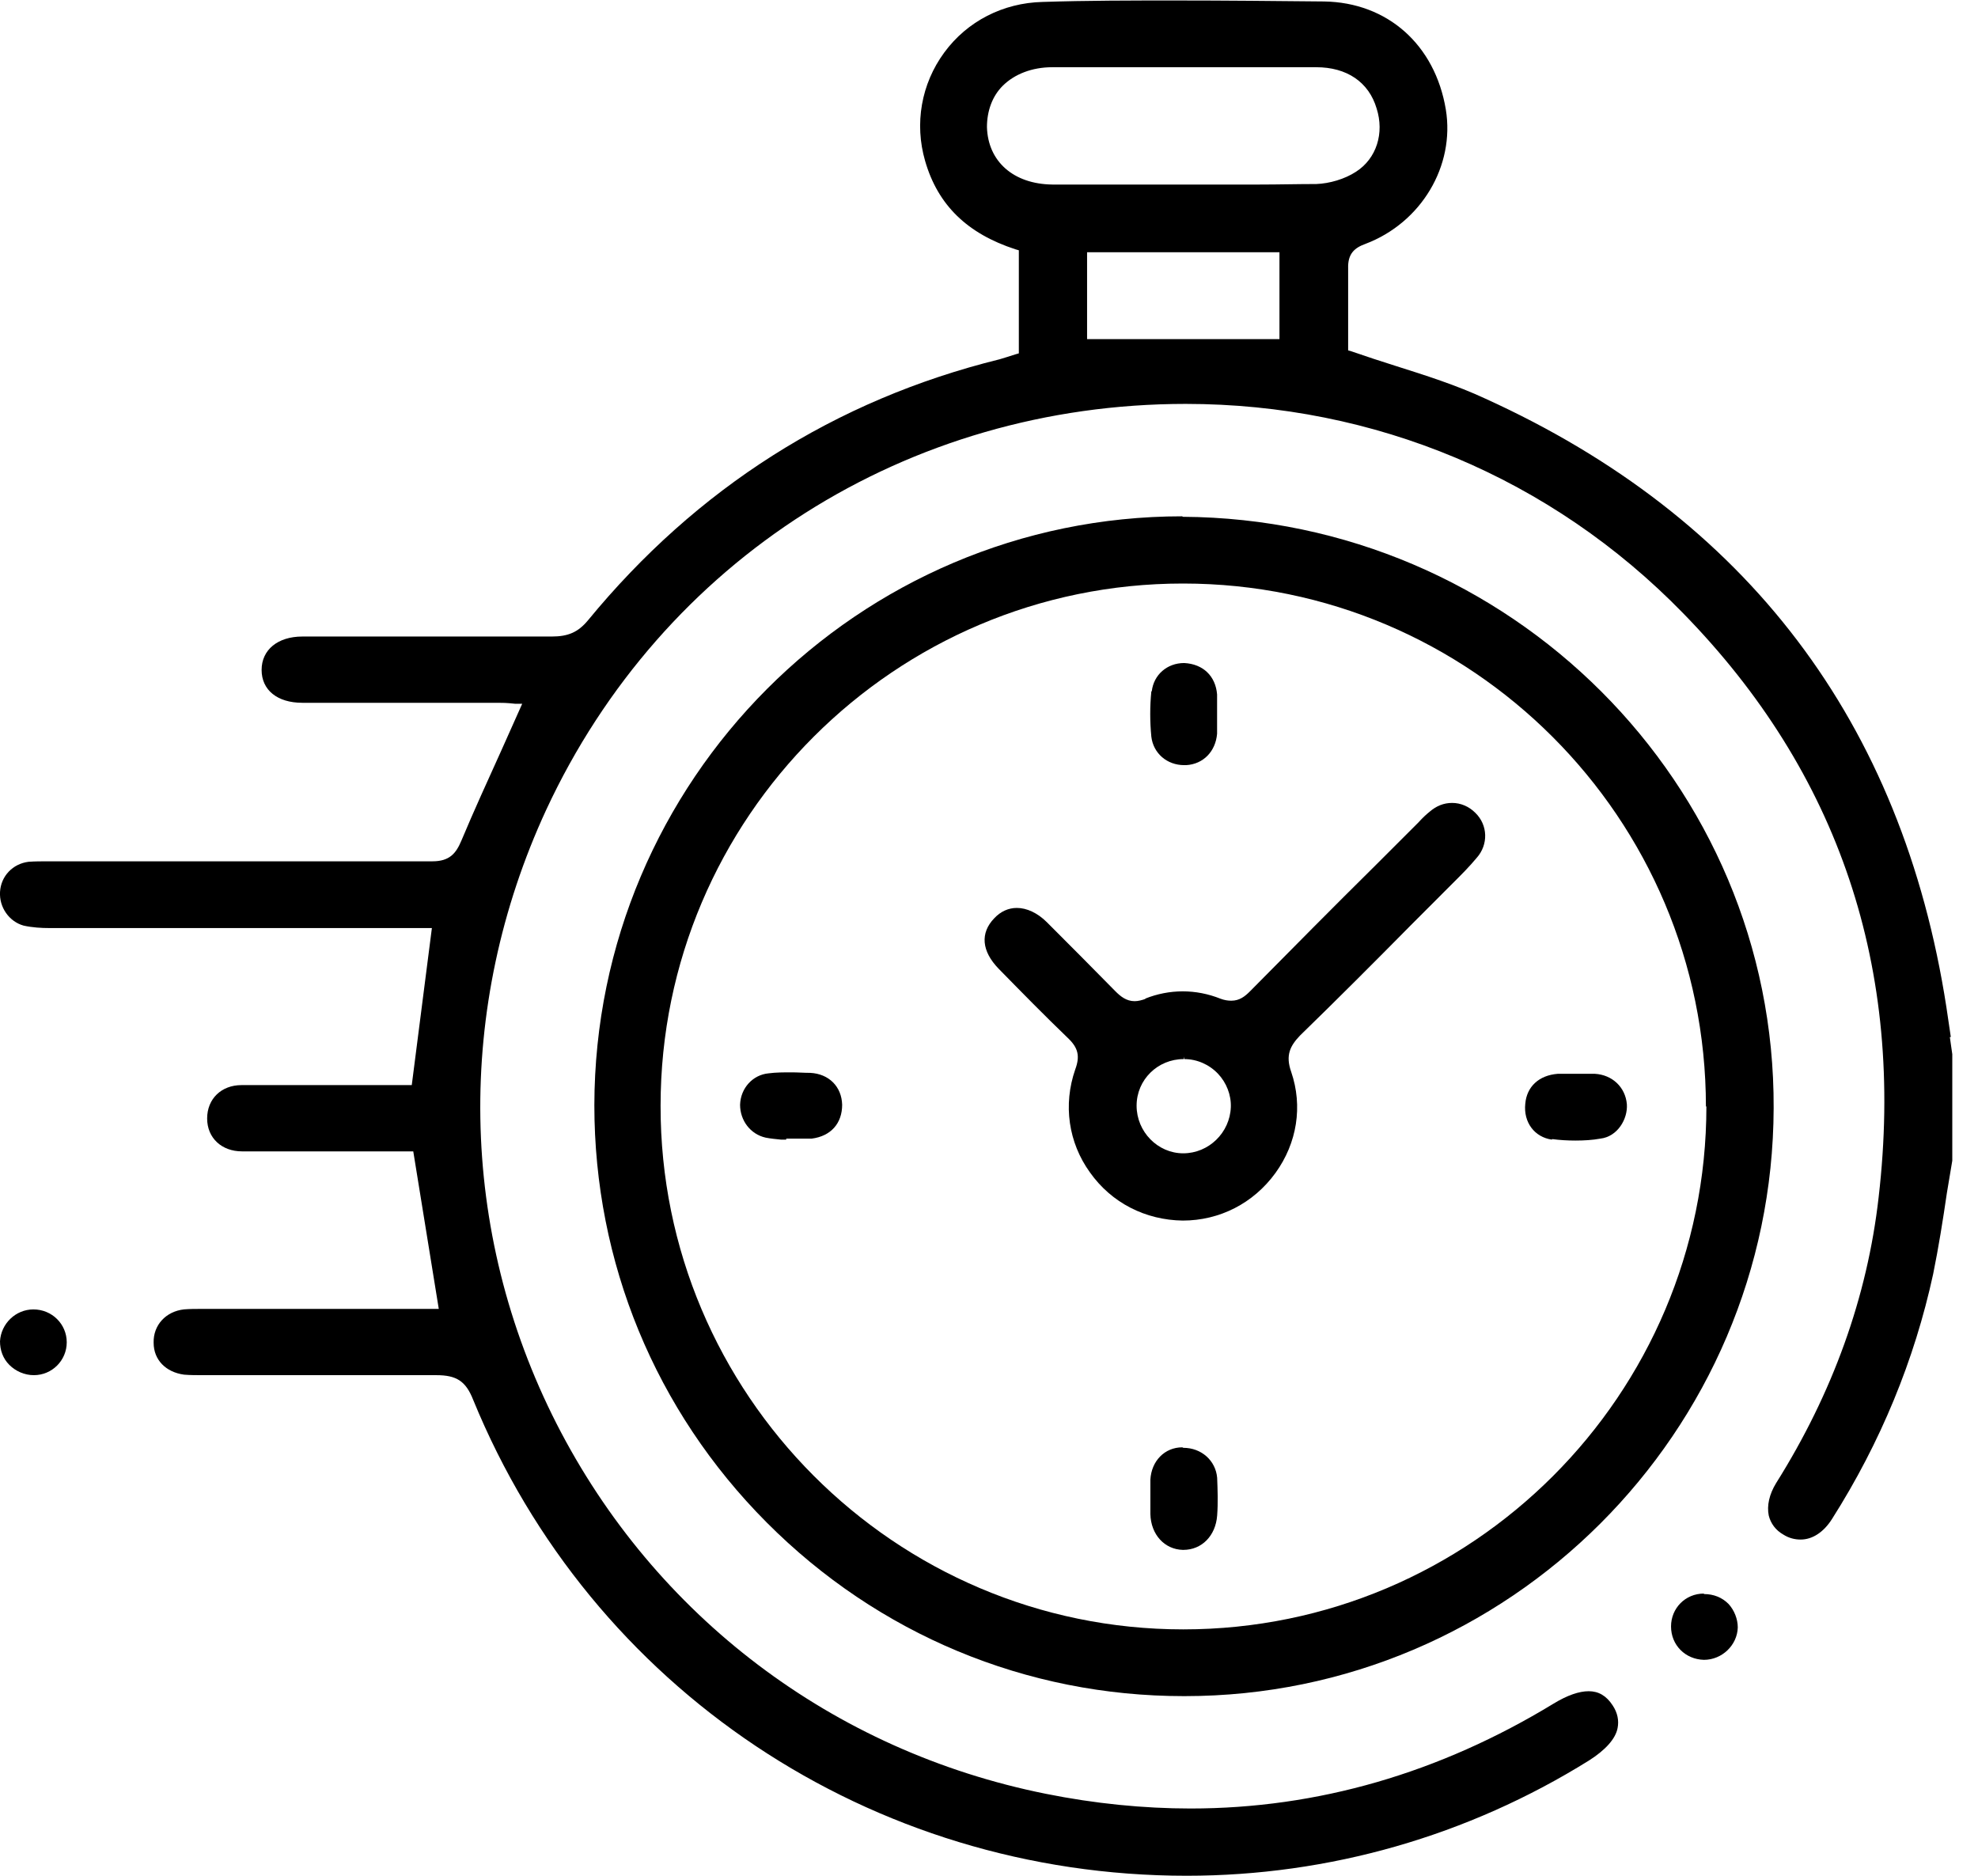 <svg width="58" height="55" viewBox="0 0 58 55" fill="none" xmlns="http://www.w3.org/2000/svg">
<g clip-path="url(#clip0_8943_379)">
<path d="M57.203 30.407C57.16 30.119 57.116 29.817 57.073 29.529C55.778 21.168 51.216 15.167 43.546 11.685C42.712 11.296 41.805 11.008 40.898 10.721C40.481 10.591 40.049 10.447 39.632 10.303L39.531 10.274V9.627C39.531 9.051 39.531 8.461 39.531 7.871C39.517 7.44 39.718 7.267 40.035 7.152C41.675 6.533 42.668 4.864 42.395 3.209C42.078 1.309 40.682 0.072 38.826 0.043C37.387 0.029 35.934 0.014 34.48 0.014C33.171 0.014 31.876 0.014 30.566 0.057C29.415 0.086 28.364 0.619 27.688 1.54C27.012 2.461 26.81 3.626 27.127 4.72C27.501 6.015 28.364 6.85 29.775 7.31L29.875 7.339V10.361L29.775 10.39C29.602 10.447 29.458 10.49 29.314 10.534C24.479 11.728 20.421 14.318 17.241 18.189C16.953 18.535 16.665 18.664 16.176 18.664H12.521C11.297 18.664 10.089 18.664 8.865 18.664C8.146 18.664 7.671 19.053 7.671 19.643C7.671 20.233 8.131 20.607 8.865 20.607H14.593C14.722 20.607 14.852 20.607 15.111 20.636H15.312L14.708 21.988C14.305 22.881 13.902 23.758 13.528 24.651C13.37 25.025 13.182 25.255 12.679 25.255C8.923 25.255 5.181 25.255 1.411 25.255C1.224 25.255 1.023 25.255 0.836 25.269C0.375 25.327 0.03 25.687 0.001 26.147C-0.028 26.608 0.274 27.025 0.692 27.14C0.951 27.198 1.224 27.212 1.44 27.212H4.922H12.664L12.074 31.817H9.225C8.506 31.817 7.801 31.817 7.081 31.817C6.491 31.817 6.074 32.22 6.074 32.795C6.074 33.371 6.505 33.76 7.095 33.76H8.131H12.118L12.866 38.379H5.915C5.743 38.379 5.57 38.379 5.397 38.393C4.865 38.451 4.491 38.854 4.505 39.372C4.505 39.876 4.865 40.235 5.397 40.307C5.57 40.322 5.771 40.322 5.959 40.322H9.815C10.808 40.322 11.801 40.322 12.794 40.322C13.384 40.322 13.657 40.494 13.873 41.041C17.341 49.517 25.544 55 34.797 55C38.97 55 43.042 53.834 46.597 51.618C47.072 51.316 47.374 50.985 47.432 50.668C47.475 50.452 47.432 50.222 47.288 50.006C47.101 49.718 46.87 49.589 46.583 49.589C46.309 49.589 45.964 49.704 45.561 49.949C42.208 51.992 38.625 53.028 34.912 53.028C33.531 53.028 32.091 52.884 30.667 52.597C24.421 51.345 19.198 47.387 16.32 41.746C13.441 36.091 13.341 29.529 16.017 23.744C19.428 16.405 26.609 11.843 34.768 11.843C40.308 11.843 45.489 14.016 49.346 17.973C53.922 22.65 55.864 28.406 55.087 35.098C54.756 38.033 53.735 40.854 52.08 43.487C51.878 43.818 51.806 44.149 51.864 44.437C51.921 44.667 52.065 44.869 52.295 44.998C52.454 45.099 52.627 45.142 52.799 45.142C53.145 45.142 53.475 44.926 53.72 44.538C55.145 42.293 56.138 39.876 56.685 37.357C56.843 36.58 56.972 35.774 57.087 34.983L57.246 34.033V30.91L57.174 30.407H57.203ZM37.517 7.396V9.944H31.876V7.396H37.517ZM39.761 5.036C39.431 5.252 38.984 5.382 38.596 5.396C38.049 5.396 37.488 5.411 36.941 5.411H30.854C29.717 5.396 28.969 4.734 28.94 3.727C28.94 3.252 29.098 2.82 29.4 2.518C29.746 2.173 30.264 1.971 30.854 1.971C32.149 1.971 33.43 1.971 34.725 1.971C36.02 1.971 37.301 1.971 38.596 1.971C39.488 1.971 40.136 2.403 40.366 3.18C40.596 3.9 40.366 4.648 39.761 5.036Z" fill="black"/>
<path d="M34.667 15.139C25.17 15.139 17.442 22.881 17.428 32.407C17.428 37.012 19.212 41.358 22.479 44.639C25.745 47.92 30.091 49.733 34.711 49.733H34.739C44.237 49.733 51.979 41.991 52.008 32.493C52.051 22.981 44.266 15.211 34.682 15.153L34.667 15.139ZM50.036 32.436C50.036 40.897 43.158 47.776 34.696 47.776C26.235 47.776 19.356 40.869 19.37 32.422C19.37 23.974 26.249 17.11 34.682 17.11H34.696C43.143 17.11 50.022 23.989 50.022 32.45L50.036 32.436Z" fill="black"/>
<path d="M0.979 38.394C0.46 38.394 0.029 38.811 0 39.329C0 39.588 0.086 39.833 0.273 40.02C0.46 40.207 0.72 40.322 0.993 40.322C1.525 40.322 1.957 39.891 1.957 39.358C1.957 38.826 1.525 38.394 0.979 38.394Z" fill="black"/>
<path d="M49.963 46.726C49.416 46.726 48.999 47.158 48.999 47.69C48.999 48.237 49.416 48.654 49.963 48.669C50.496 48.669 50.942 48.237 50.956 47.719C50.956 47.474 50.855 47.215 50.683 47.028C50.496 46.841 50.251 46.74 49.963 46.74V46.726Z" fill="black"/>
<path d="M33.601 29.284C33.486 29.327 33.371 29.356 33.27 29.356C33.026 29.356 32.853 29.212 32.709 29.068C32.047 28.392 31.371 27.716 30.695 27.039C30.421 26.766 30.105 26.622 29.817 26.622C29.572 26.622 29.342 26.723 29.155 26.924C28.737 27.356 28.781 27.888 29.284 28.406C29.961 29.097 30.623 29.773 31.313 30.436C31.616 30.723 31.673 30.968 31.529 31.357C31.169 32.393 31.328 33.501 31.961 34.378C32.594 35.271 33.587 35.774 34.681 35.789C35.76 35.789 36.753 35.285 37.4 34.393C38.034 33.515 38.206 32.436 37.861 31.428C37.688 30.939 37.832 30.666 38.12 30.363C39.214 29.299 40.293 28.219 41.372 27.126L42.595 25.902C42.84 25.658 43.085 25.413 43.3 25.154C43.646 24.766 43.632 24.19 43.257 23.83C43.07 23.643 42.826 23.543 42.581 23.543C42.336 23.543 42.12 23.629 41.919 23.802C41.833 23.873 41.746 23.945 41.574 24.133L40.336 25.37C39.099 26.593 37.875 27.831 36.652 29.068C36.508 29.212 36.35 29.342 36.105 29.342C36.005 29.342 35.904 29.327 35.789 29.284C35.429 29.14 35.055 29.068 34.681 29.068C34.306 29.068 33.932 29.14 33.573 29.284H33.601ZM34.695 30.91L34.724 31.054C35.098 31.054 35.458 31.212 35.717 31.486C35.961 31.745 36.105 32.105 36.091 32.465C36.062 33.213 35.443 33.817 34.695 33.817C33.947 33.817 33.328 33.184 33.328 32.421C33.328 31.659 33.947 31.054 34.709 31.054V30.91H34.695Z" fill="black"/>
<path d="M33.76 20.276C33.717 20.708 33.717 21.154 33.76 21.6C33.818 22.089 34.22 22.435 34.724 22.435H34.782C35.285 22.406 35.645 22.032 35.688 21.514C35.688 21.384 35.688 21.269 35.688 21.125V20.722C35.688 20.607 35.688 20.477 35.688 20.362C35.645 19.83 35.285 19.47 34.724 19.441C34.22 19.441 33.832 19.787 33.774 20.262L33.76 20.276Z" fill="black"/>
<path d="M45.517 33.4C45.733 33.429 45.963 33.443 46.193 33.443C46.438 33.443 46.697 33.429 46.927 33.386C47.431 33.328 47.733 32.81 47.704 32.379C47.661 31.875 47.272 31.515 46.769 31.486C46.697 31.486 46.639 31.486 46.481 31.486H45.675C45.128 31.529 44.768 31.86 44.725 32.364C44.668 32.911 44.999 33.343 45.502 33.415L45.517 33.4Z" fill="black"/>
<path d="M34.668 42.438C34.15 42.438 33.761 42.84 33.732 43.387C33.732 43.574 33.732 43.747 33.732 43.949V44.395C33.747 44.999 34.15 45.431 34.682 45.445H34.697C35.243 45.445 35.646 45.028 35.69 44.438C35.718 44.064 35.704 43.69 35.69 43.33C35.646 42.826 35.229 42.452 34.697 42.452L34.668 42.438Z" fill="black"/>
<path d="M23.759 31.458C23.572 31.458 23.399 31.443 23.212 31.443C22.982 31.443 22.752 31.443 22.536 31.472C22.075 31.515 21.716 31.904 21.701 32.393C21.701 32.854 22.003 33.257 22.45 33.357C22.593 33.386 22.752 33.4 22.896 33.415H23.054V33.386H23.615C23.615 33.386 23.745 33.386 23.802 33.386C24.363 33.314 24.694 32.94 24.694 32.393C24.68 31.861 24.306 31.486 23.759 31.458Z" fill="black"/>
</g>
<defs>
<clipPath id="clip0_8943_379">
<rect width="57.274" height="55" fill="white"/>
</clipPath>
</defs>
</svg>

